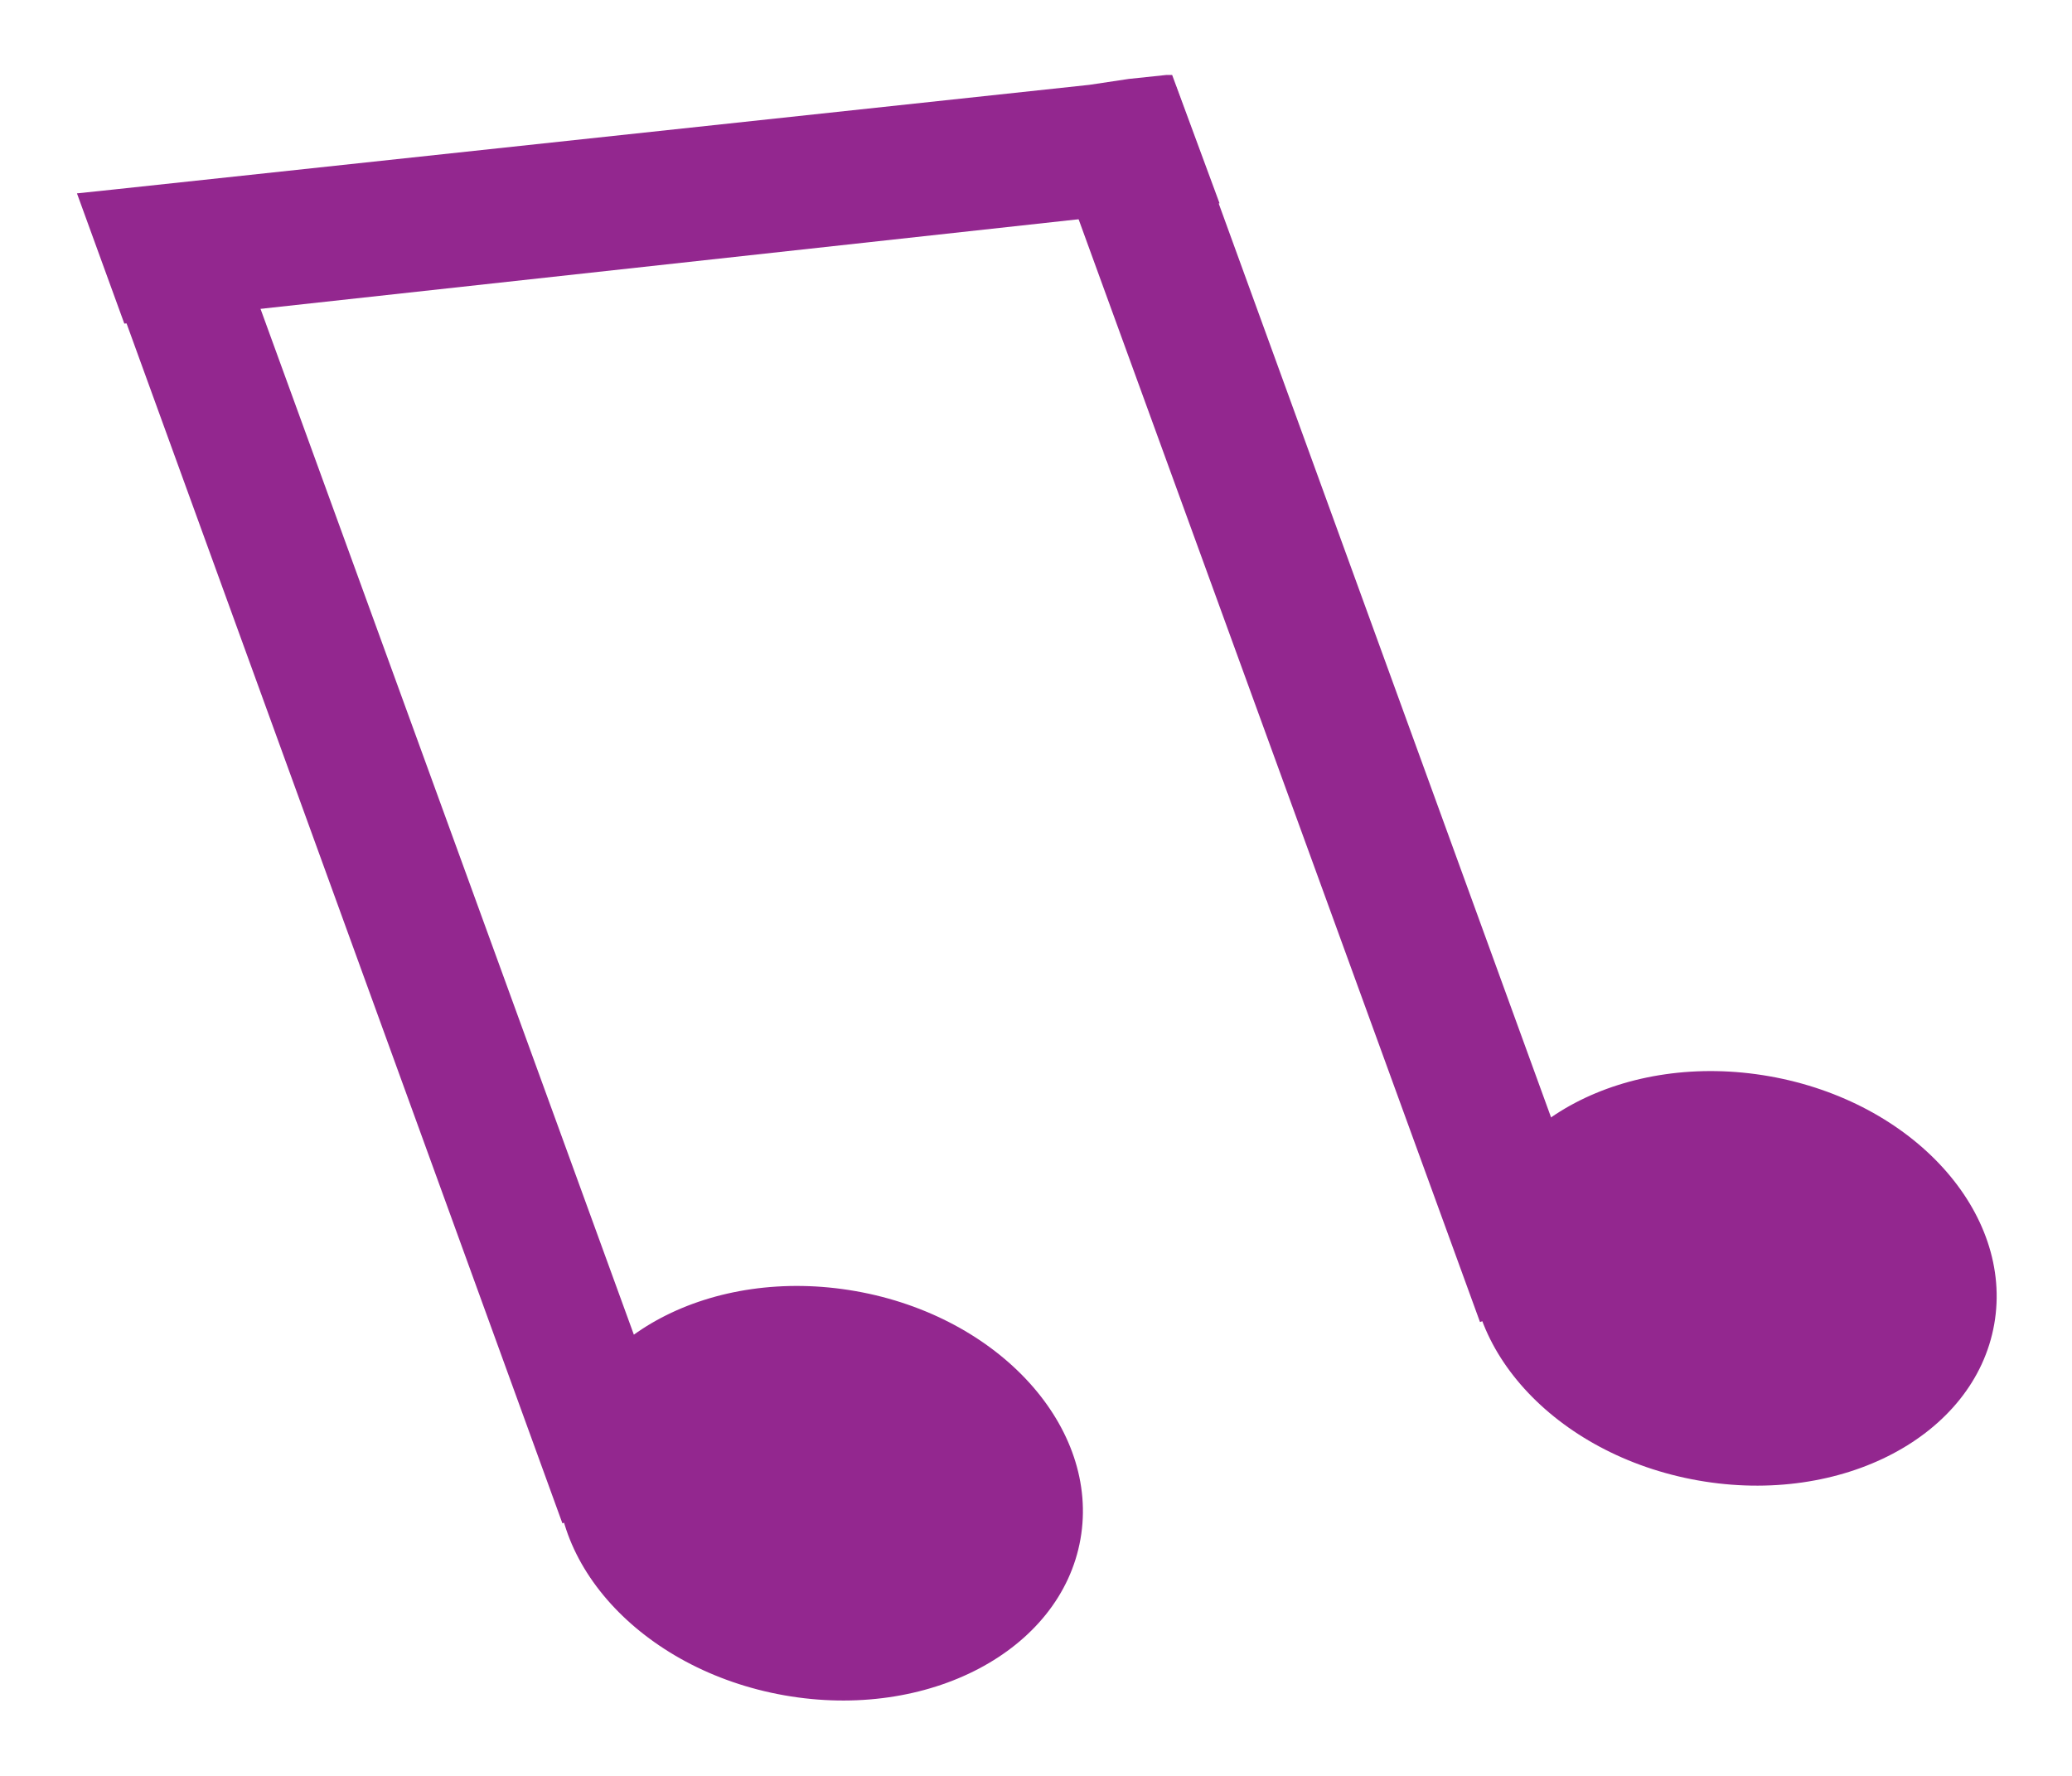 <svg xmlns="http://www.w3.org/2000/svg" viewBox="0 0 105 90"><title>The Killers__The Man__R</title><g id="Re-Group_Text" data-name="Re-Group + Text"><ellipse cx="87.8" cy="64.8" rx="10.4" ry="13.4" transform="translate(8.8 140) rotate(-80)" fill="#93278f"/><polygon points="52.5 5.1 54.4 10.4 75 67 81.5 64.6 61.5 9.6 59.6 4.4 59.5 4.4 57.6 4.6 55.5 4.8 52.5 5.1" fill="#93278f"/><ellipse cx="41.5" cy="75.7" rx="10.4" ry="13.4" transform="translate(-40.2 103.4) rotate(-80)" fill="#93278f"/><polygon points="5.4 13.6 28.5 77.2 34.8 75 11.8 11.8 8.6 12.7 5.4 13.6" fill="#93278f"/><polygon points="3.9 9.8 6.3 16.4 8.2 16.2 57.5 10.8 59.6 10.6 61.5 10.4 61.8 10.3 59.4 3.8 59.1 3.8 57.2 4 55.2 4.3 5.8 9.6 3.9 9.8" fill="#93278f"/></g></svg>